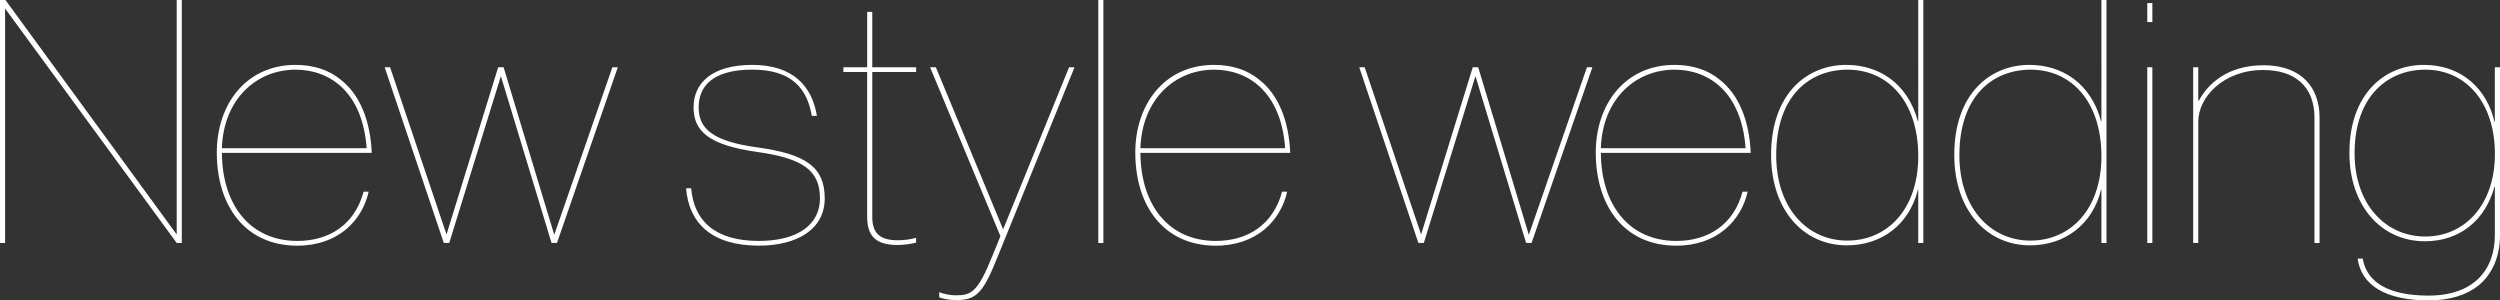 <?xml version="1.0" encoding="UTF-8"?>
<svg id="_レイヤー_2" data-name="レイヤー 2" xmlns="http://www.w3.org/2000/svg" viewBox="0 0 899.95 108.14">
  <rect x="0" y="0" width="899.95" height="108.14" fill="#333333" stroke="none"/>
  <defs>
    <style>
      .cls-1 {
        fill: #fff;
        stroke-width: 0px;
      }
    </style>
  </defs>
  <g id="_レイヤー_1-2" data-name="レイヤー 1">
    <g>
      <path class="cls-1" d="M65.45,87.47h-1.83L1.83,3.06v84.41H0V0h1.96l61.65,84.41V0h1.83v87.47Z"/>
      <path class="cls-1" d="M79.88,55.05c.12,18.59,10.03,31.68,27.16,31.68,11.5,0,20.67-5.87,23.85-17.74h1.83c-2.32,10.4-11.01,19.45-25.69,19.45-18.84,0-28.99-14.44-28.99-33.52,0-17.37,10.52-31.56,28.38-31.56,6.48,0,11.99,1.83,16.15,5.26,6.97,5.38,10.77,14.8,11.25,26.42h-53.95ZM106.42,25.08c-13.95,0-25.93,10.4-26.55,28.26h52.11c-1.47-20.31-13.33-28.26-25.57-28.26Z"/>
      <path class="cls-1" d="M160.74,84.41l18.59-60.19h1.96l18.23,60.31,20.92-60.31h1.96l-21.9,63.24h-1.96l-18.23-60.06-18.59,60.06h-1.96l-21.29-63.24h1.96l20.31,60.19Z"/>
      <path class="cls-1" d="M248.81,67.77c.98,11.62,8.44,18.96,24.34,18.96,14.19,0,22.02-5.99,22.02-15.29,0-10.03-5.99-14.44-22.75-16.76-17.25-2.45-22.75-7.46-22.75-16.03s6.36-15.29,21.16-15.29,21.53,7.83,23.24,18.35h-1.83c-1.71-9.79-7.1-16.64-21.41-16.64s-19.33,5.99-19.33,13.58,4.89,12.23,21.29,14.43c17.74,2.45,24.1,7.34,24.1,18.35s-9.79,17-23.73,17c-16.88,0-25.2-8.07-26.18-20.67h1.83Z"/>
      <path class="cls-1" d="M303.61,24.22h8.56V4.28h1.83v19.94h15.78v1.71h-15.78v52.11c0,5.5,2.32,8.44,9.05,8.44,2.2,0,4.65-.24,6.61-.86h.12v1.71c-1.59.49-4.65.86-6.73.86-7.83,0-10.89-3.3-10.89-10.15V25.93h-8.56v-1.71Z"/>
      <path class="cls-1" d="M358.91,92.97c-5.14,12.84-7.71,15.05-14.68,15.05-2.69,0-4.77-.49-6.12-.98v-1.83h.12c1.47.61,3.67,1.1,5.99,1.1,5.5,0,7.83-1.35,12.97-14.07l2.94-7.22-25.32-60.8h2.08l24.22,58.35,23.73-58.35h1.96l-27.89,68.75Z"/>
      <path class="cls-1" d="M397.19,87.47h-1.83V0h1.83v87.47Z"/>
      <path class="cls-1" d="M410.52,55.05c.12,18.59,10.03,31.68,27.16,31.68,11.5,0,20.67-5.87,23.85-17.74h1.83c-2.32,10.4-11.01,19.45-25.69,19.45-18.84,0-28.99-14.44-28.99-33.52,0-17.37,10.52-31.56,28.38-31.56,6.48,0,11.99,1.83,16.15,5.26,6.97,5.38,10.76,14.8,11.25,26.42h-53.95ZM437.07,25.08c-13.95,0-25.93,10.4-26.55,28.26h52.11c-1.47-20.31-13.33-28.26-25.57-28.26Z"/>
      <path class="cls-1" d="M511.57,84.41l18.59-60.19h1.96l18.23,60.31,20.92-60.31h1.96l-21.9,63.24h-1.96l-18.23-60.06-18.59,60.06h-1.96l-21.29-63.24h1.96l20.31,60.19Z"/>
      <path class="cls-1" d="M576.28,55.05c.12,18.59,10.03,31.68,27.16,31.68,11.5,0,20.67-5.87,23.85-17.74h1.83c-2.32,10.4-11.01,19.45-25.69,19.45-18.84,0-28.99-14.44-28.99-33.52,0-17.37,10.52-31.56,28.38-31.56,6.48,0,11.99,1.83,16.15,5.26,6.97,5.38,10.76,14.8,11.25,26.42h-53.95ZM602.82,25.08c-13.95,0-25.93,10.4-26.55,28.26h52.11c-1.47-20.31-13.33-28.26-25.57-28.26Z"/>
      <path class="cls-1" d="M690.53,68.26h-.12c-3.06,12.48-12.97,20.06-25.57,20.06-15.66,0-27.28-12.72-27.28-32.54,0-22.14,12.97-32.42,27.04-32.42,11.38,0,22.02,6.24,25.81,20.31h.12V0h1.83v87.47h-1.83v-19.21ZM690.53,56.15c0-19.45-10.76-31.07-25.44-31.07-13.58,0-25.69,9.3-25.69,30.83,0,19.08,11.25,30.7,25.57,30.7s25.57-11.13,25.57-30.46Z"/>
      <path class="cls-1" d="M756.47,68.26h-.12c-3.06,12.48-12.97,20.06-25.57,20.06-15.66,0-27.28-12.72-27.28-32.54,0-22.14,12.97-32.42,27.04-32.42,11.38,0,22.02,6.24,25.81,20.31h.12V0h1.83v87.47h-1.83v-19.21ZM756.47,56.15c0-19.45-10.76-31.07-25.44-31.07-13.58,0-25.69,9.3-25.69,30.83,0,19.08,11.25,30.7,25.57,30.7s25.57-11.13,25.57-30.46Z"/>
      <path class="cls-1" d="M774.81,7.95h-1.83V1.1h1.83v6.85ZM774.81,87.47h-1.83V24.22h1.83v63.24Z"/>
      <path class="cls-1" d="M791.33,36.21h.24c3.18-5.99,10.28-12.72,23.24-12.72,14.07,0,20.18,8.44,20.18,18.72v45.26h-1.83v-45.14c0-11.13-6.97-17.13-18.47-17.13-14.31,0-23.36,9.79-23.36,18.59v43.67h-1.83V24.22h1.83v11.99Z"/>
      <path class="cls-1" d="M898.12,24.22h1.83v60.43c0,7.46-2.57,13.82-7.71,18.1-4.28,3.43-10.28,5.38-17.98,5.38-15.41,0-24.22-5.38-25.57-15.05h1.83c1.47,8.56,9.3,13.33,23.73,13.33,16.27,0,23.85-9.3,23.85-21.77v-17.49h-.12c-3.3,12.11-12.48,19.7-25.08,19.7-15.66,0-27.16-12.72-27.16-31.81,0-21.29,12.72-31.68,26.79-31.68s22.88,9.17,25.44,20.55h.12v-19.7ZM898.12,55.42c0-18.47-10.4-30.34-25.08-30.34-13.58,0-25.44,9.66-25.44,30.09,0,18.35,11.13,29.97,25.44,29.97s25.08-11.5,25.08-29.73Z"/>
    </g>
  </g>
</svg>